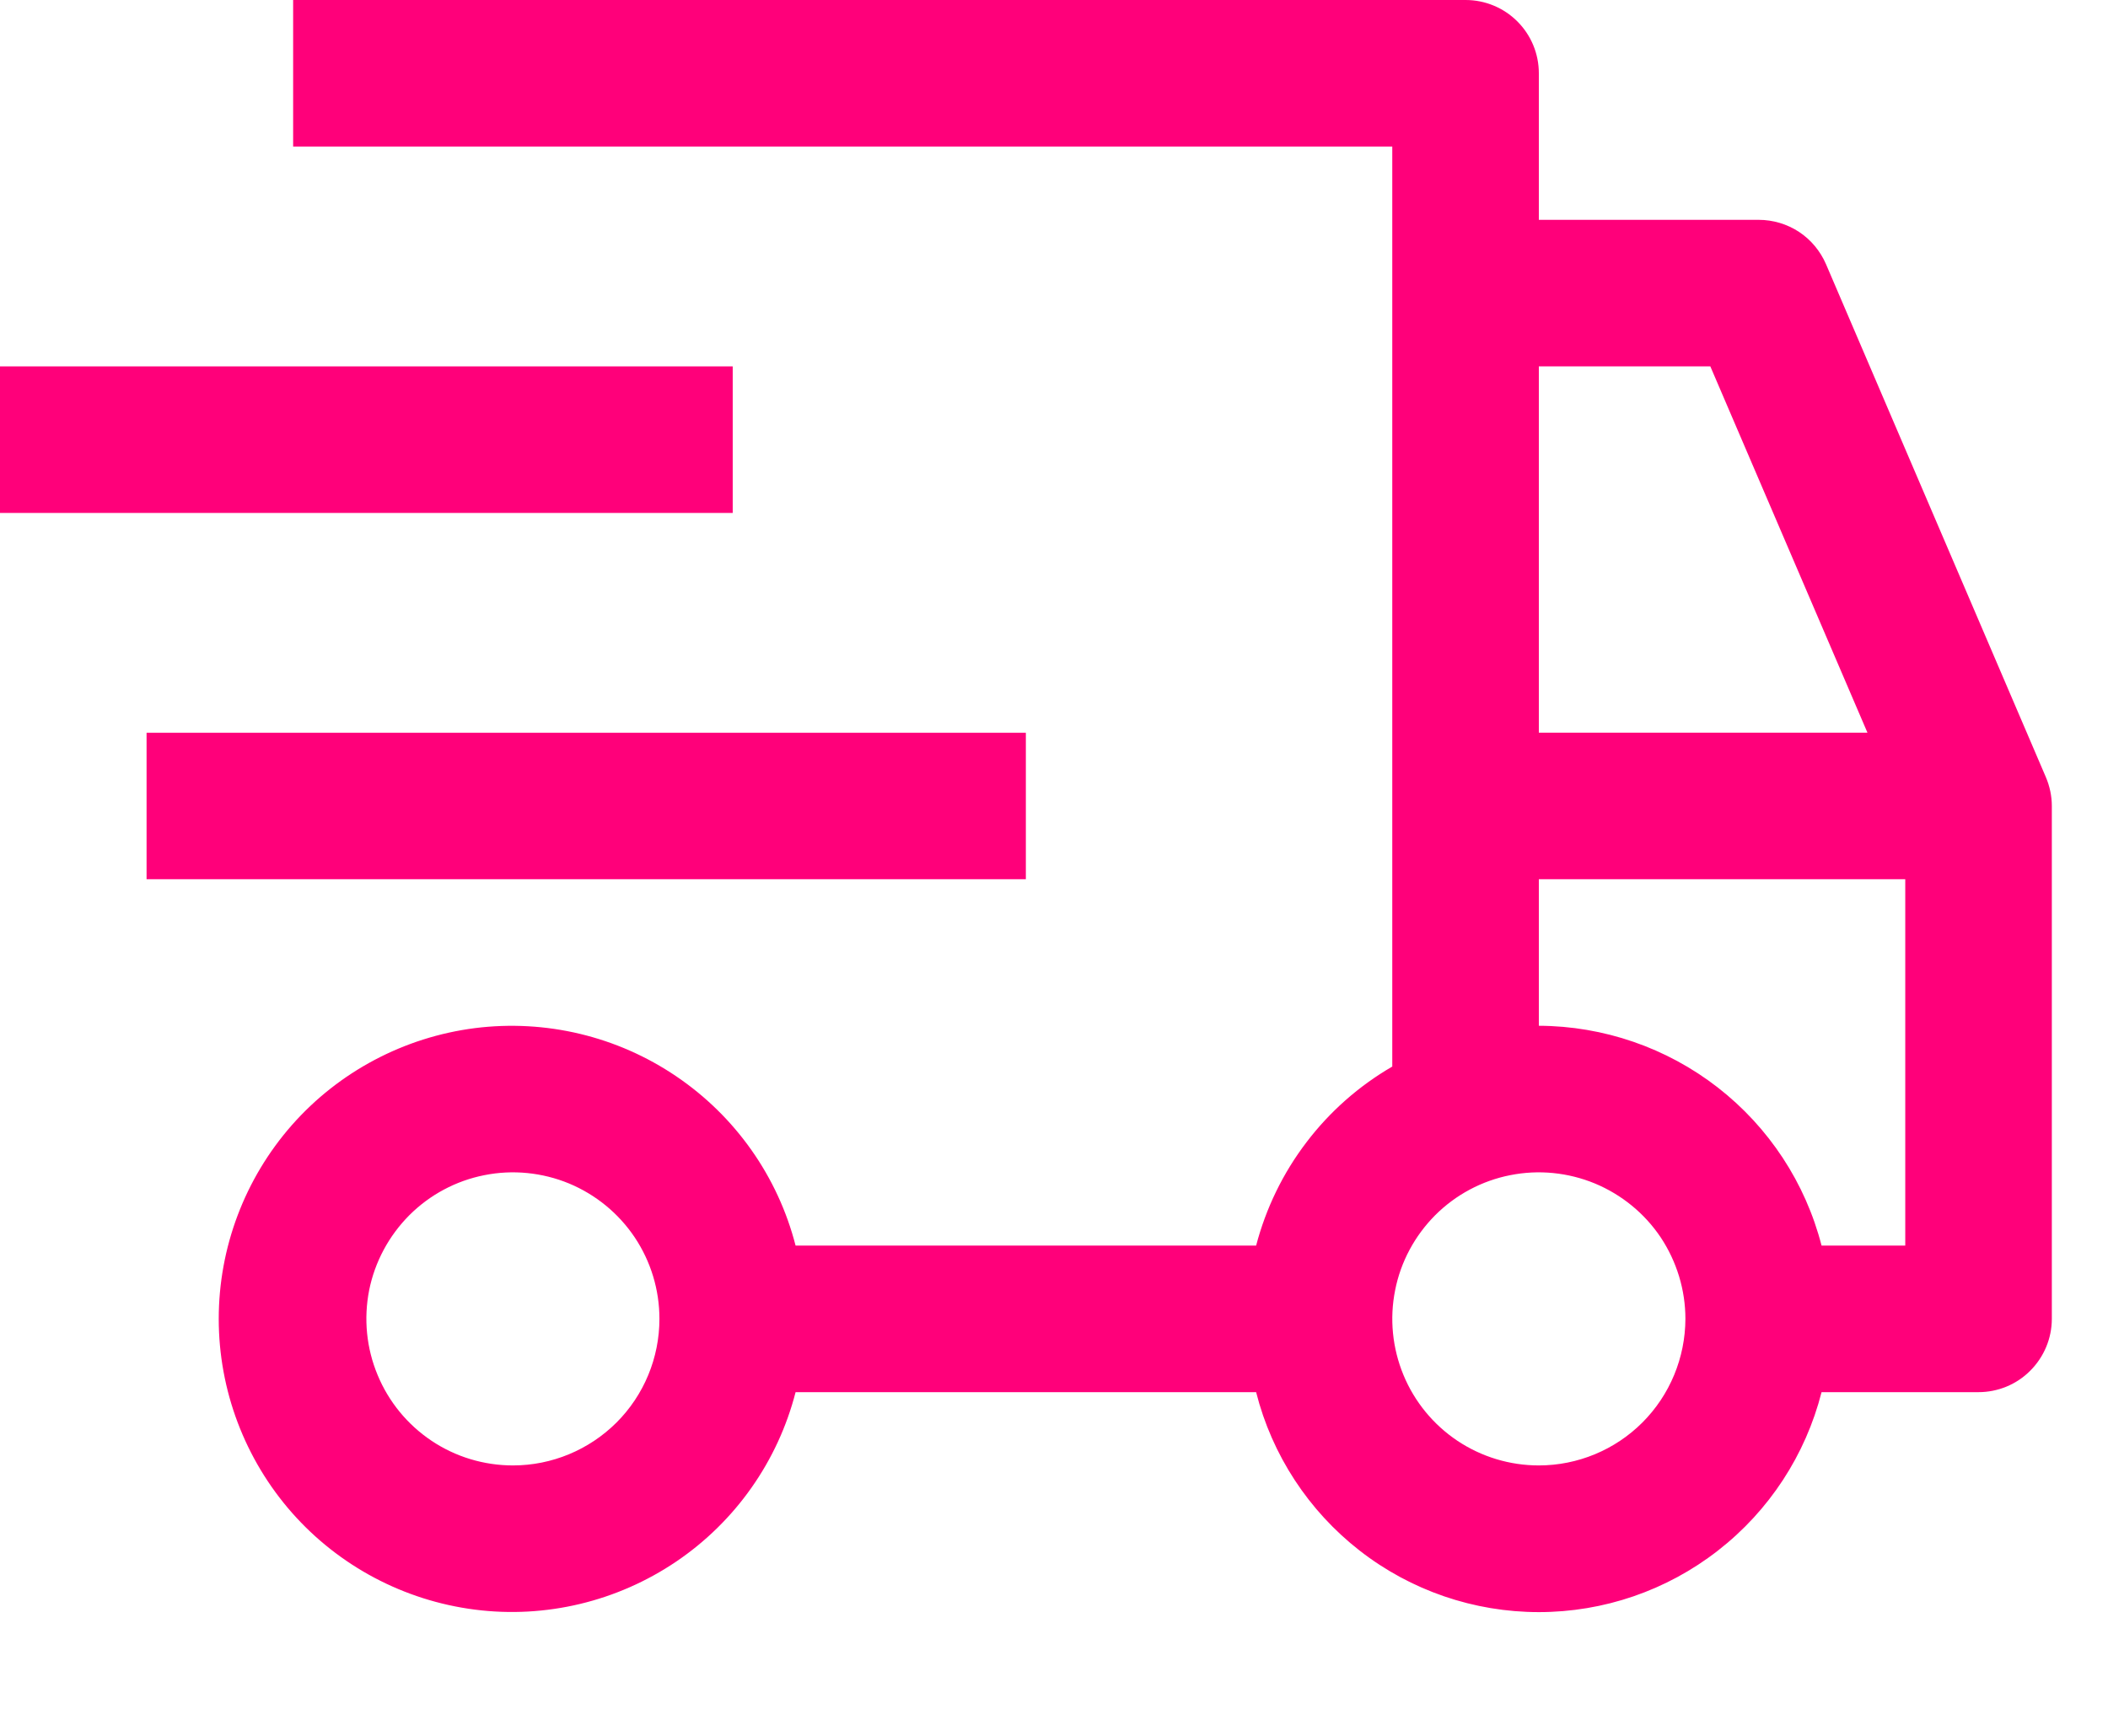 <?xml version="1.0" encoding="UTF-8"?> <svg xmlns="http://www.w3.org/2000/svg" width="17" height="14" viewBox="0 0 17 14" fill="none"> <path d="M1.182 5.91H8.273V7.091H1.182V5.91ZM0 2.955H5.909V4.137H0V2.955Z" fill="#FF007A"></path> <path d="M16.499 6.268L14.726 2.131C14.68 2.025 14.605 1.934 14.508 1.87C14.412 1.807 14.298 1.773 14.183 1.773H12.41V0.591C12.41 0.434 12.348 0.284 12.237 0.173C12.126 0.062 11.976 0 11.819 0H2.364V1.182H11.228V8.602C10.959 8.758 10.723 8.966 10.535 9.214C10.346 9.462 10.209 9.745 10.13 10.046H6.416C6.273 9.489 5.931 9.004 5.454 8.681C4.978 8.358 4.401 8.22 3.83 8.292C3.259 8.365 2.734 8.643 2.354 9.074C1.974 9.506 1.764 10.062 1.764 10.637C1.764 11.212 1.974 11.768 2.354 12.2C2.734 12.631 3.259 12.909 3.83 12.982C4.401 13.055 4.978 12.916 5.454 12.594C5.931 12.271 6.273 11.785 6.416 11.228H10.13C10.258 11.735 10.553 12.185 10.965 12.506C11.378 12.828 11.887 13.002 12.41 13.002C12.933 13.002 13.441 12.828 13.854 12.506C14.267 12.185 14.561 11.735 14.69 11.228H15.956C16.112 11.228 16.263 11.166 16.373 11.055C16.484 10.944 16.547 10.794 16.547 10.637V6.5C16.547 6.42 16.53 6.341 16.499 6.268V6.268ZM4.137 11.819C3.903 11.819 3.674 11.75 3.48 11.62C3.286 11.49 3.134 11.305 3.045 11.089C2.955 10.873 2.932 10.636 2.977 10.406C3.023 10.177 3.136 9.967 3.301 9.801C3.466 9.636 3.677 9.523 3.906 9.478C4.135 9.432 4.373 9.456 4.589 9.545C4.805 9.635 4.989 9.786 5.119 9.98C5.249 10.175 5.318 10.403 5.318 10.637C5.318 10.95 5.194 11.251 4.972 11.473C4.75 11.694 4.45 11.819 4.137 11.819V11.819ZM12.41 2.955H13.793L15.06 5.909H12.41V2.955ZM12.41 11.819C12.176 11.819 11.948 11.75 11.753 11.62C11.559 11.49 11.407 11.305 11.318 11.089C11.229 10.873 11.205 10.636 11.251 10.406C11.296 10.177 11.409 9.967 11.574 9.801C11.739 9.636 11.95 9.523 12.179 9.478C12.409 9.432 12.646 9.456 12.862 9.545C13.078 9.635 13.263 9.786 13.393 9.98C13.522 10.175 13.592 10.403 13.592 10.637C13.591 10.95 13.467 11.251 13.245 11.473C13.024 11.694 12.723 11.819 12.41 11.819ZM15.365 10.046H14.69C14.56 9.54 14.265 9.091 13.852 8.77C13.44 8.45 12.932 8.275 12.41 8.273V7.091H15.365V10.046Z" fill="#FF007A"></path> </svg> 